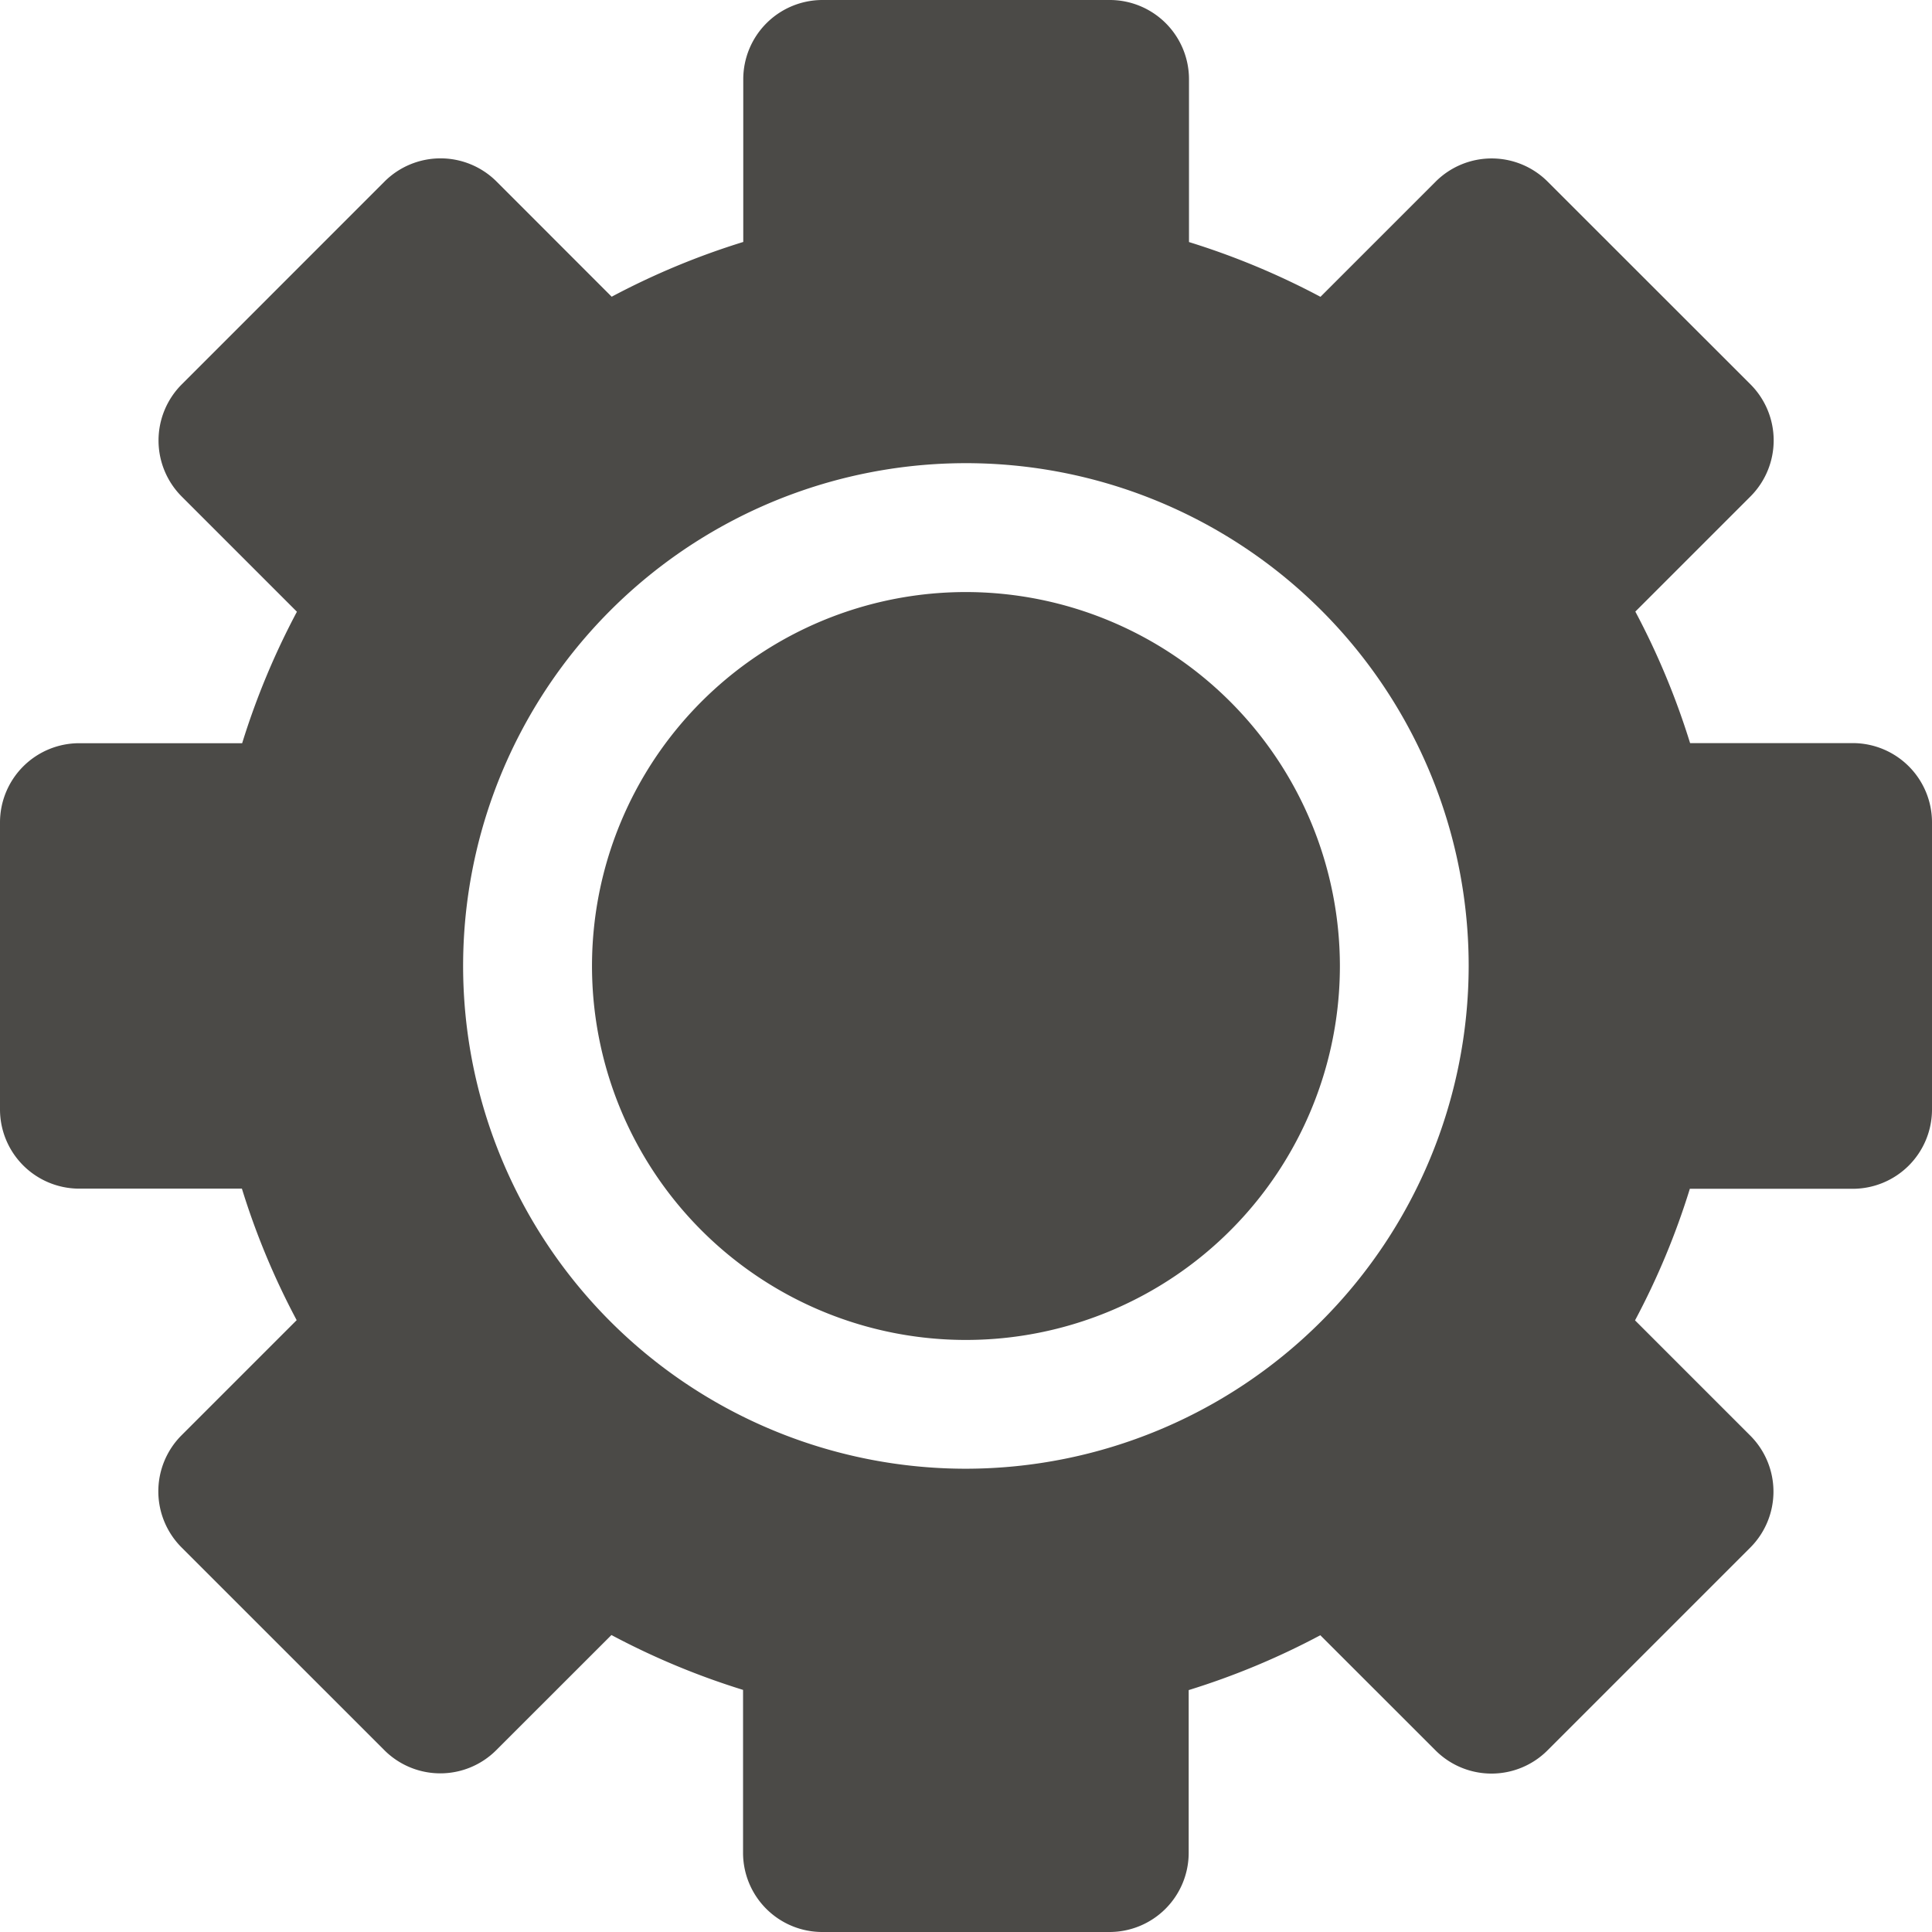 <svg xmlns="http://www.w3.org/2000/svg" width="38" height="38" viewBox="0 0 38 38">
  <defs>
    <style>
      .cls-1 {
        fill: #4b4a47;
        fill-rule: evenodd;
      }
    </style>
  </defs>
  <path id="support" class="cls-1" d="M394,147.175a1.559,1.559,0,0,0-1.558-1.559h-3.2a14.9,14.9,0,0,0-1.077-2.587l2.267-2.267a1.56,1.56,0,0,0,0-2.2l-3.993-3.991a1.558,1.558,0,0,0-2.2,0l-2.267,2.267a14.857,14.857,0,0,0-2.586-1.077v-3.2A1.559,1.559,0,0,0,377.821,131h-5.644a1.559,1.559,0,0,0-1.558,1.559v3.2a14.8,14.8,0,0,0-2.588,1.077l-2.266-2.267a1.559,1.559,0,0,0-2.2,0l-3.991,3.992a1.561,1.561,0,0,0,0,2.205l2.266,2.266a14.857,14.857,0,0,0-1.077,2.586h-3.2A1.559,1.559,0,0,0,356,147.175v5.646a1.559,1.559,0,0,0,1.558,1.558h3.2a14.758,14.758,0,0,0,1.077,2.587l-2.267,2.267a1.56,1.56,0,0,0,0,2.2l3.992,3.991a1.556,1.556,0,0,0,2.2,0l2.266-2.265a14.817,14.817,0,0,0,2.589,1.079v3.2A1.558,1.558,0,0,0,372.177,169h5.644a1.558,1.558,0,0,0,1.559-1.558v-3.2a14.785,14.785,0,0,0,2.589-1.079l2.267,2.266a1.557,1.557,0,0,0,2.2,0l3.991-3.991a1.558,1.558,0,0,0,0-2.2l-2.268-2.268a14.727,14.727,0,0,0,1.078-2.588h3.2A1.56,1.56,0,0,0,394,152.82v-5.645Zm-19,12.713A9.889,9.889,0,1,1,384.887,150,9.9,9.9,0,0,1,375,159.888Zm0-17.243A7.355,7.355,0,1,0,382.354,150,7.362,7.362,0,0,0,375,142.645Z" transform="translate(-356 -131)"/>
</svg>
